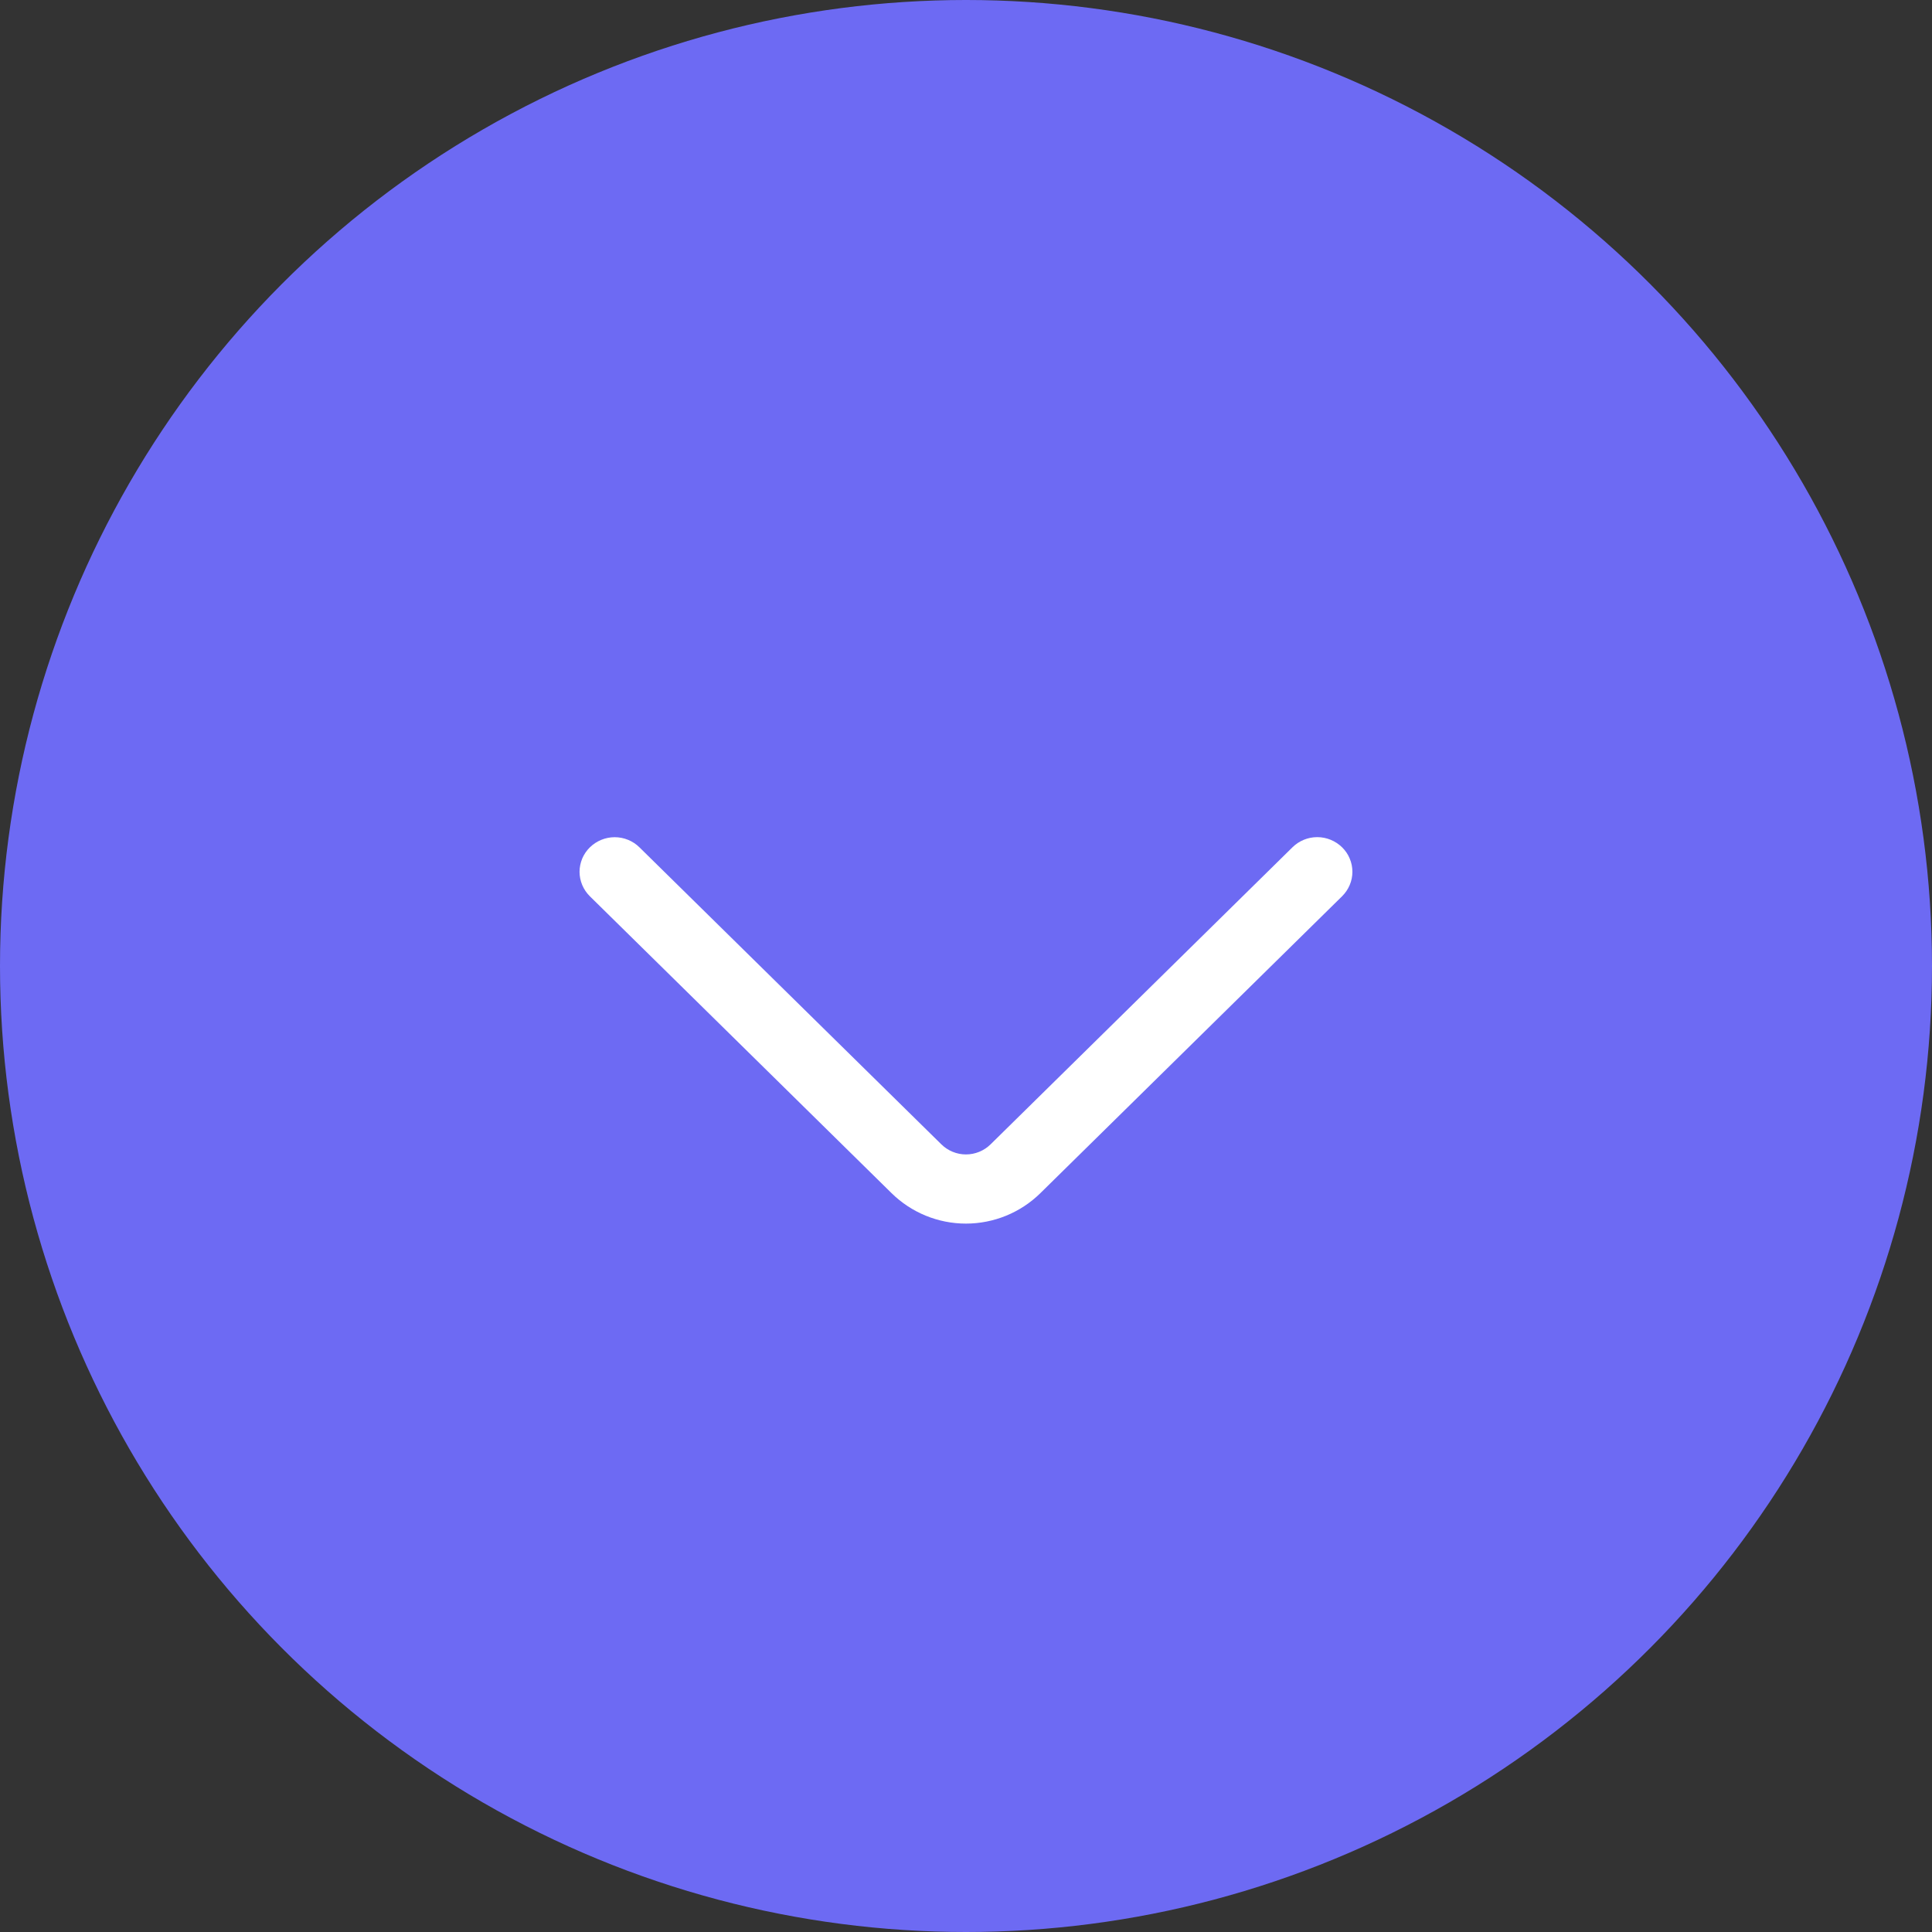 <?xml version="1.0" encoding="UTF-8"?> <svg xmlns="http://www.w3.org/2000/svg" width="30" height="30" viewBox="0 0 30 30" fill="none"><rect x="0" y="0" width="30" height="30" fill="#333333" stroke="none"/><circle cx="15" cy="15" r="15" fill="#6D6AF3"></circle><path d="M20.069 13.157L15.383 17.768C15.281 17.869 15.143 17.926 14.999 17.926C14.856 17.926 14.718 17.869 14.616 17.768L9.93 13.158C9.828 13.057 9.689 13 9.545 13C9.401 13 9.262 13.057 9.159 13.158C9.109 13.207 9.069 13.266 9.041 13.331C9.014 13.397 8.999 13.467 8.999 13.537C8.999 13.608 9.014 13.678 9.041 13.743C9.069 13.809 9.109 13.867 9.159 13.917L13.844 18.527C14.152 18.83 14.567 19 14.999 19C15.432 19 15.847 18.83 16.155 18.527L20.84 13.917C20.89 13.867 20.931 13.808 20.958 13.743C20.986 13.678 21 13.608 21 13.537C21 13.466 20.986 13.396 20.958 13.331C20.931 13.265 20.89 13.206 20.84 13.157C20.737 13.056 20.598 12.999 20.454 12.999C20.31 12.999 20.171 13.056 20.069 13.157Z" fill="white"></path></svg> 